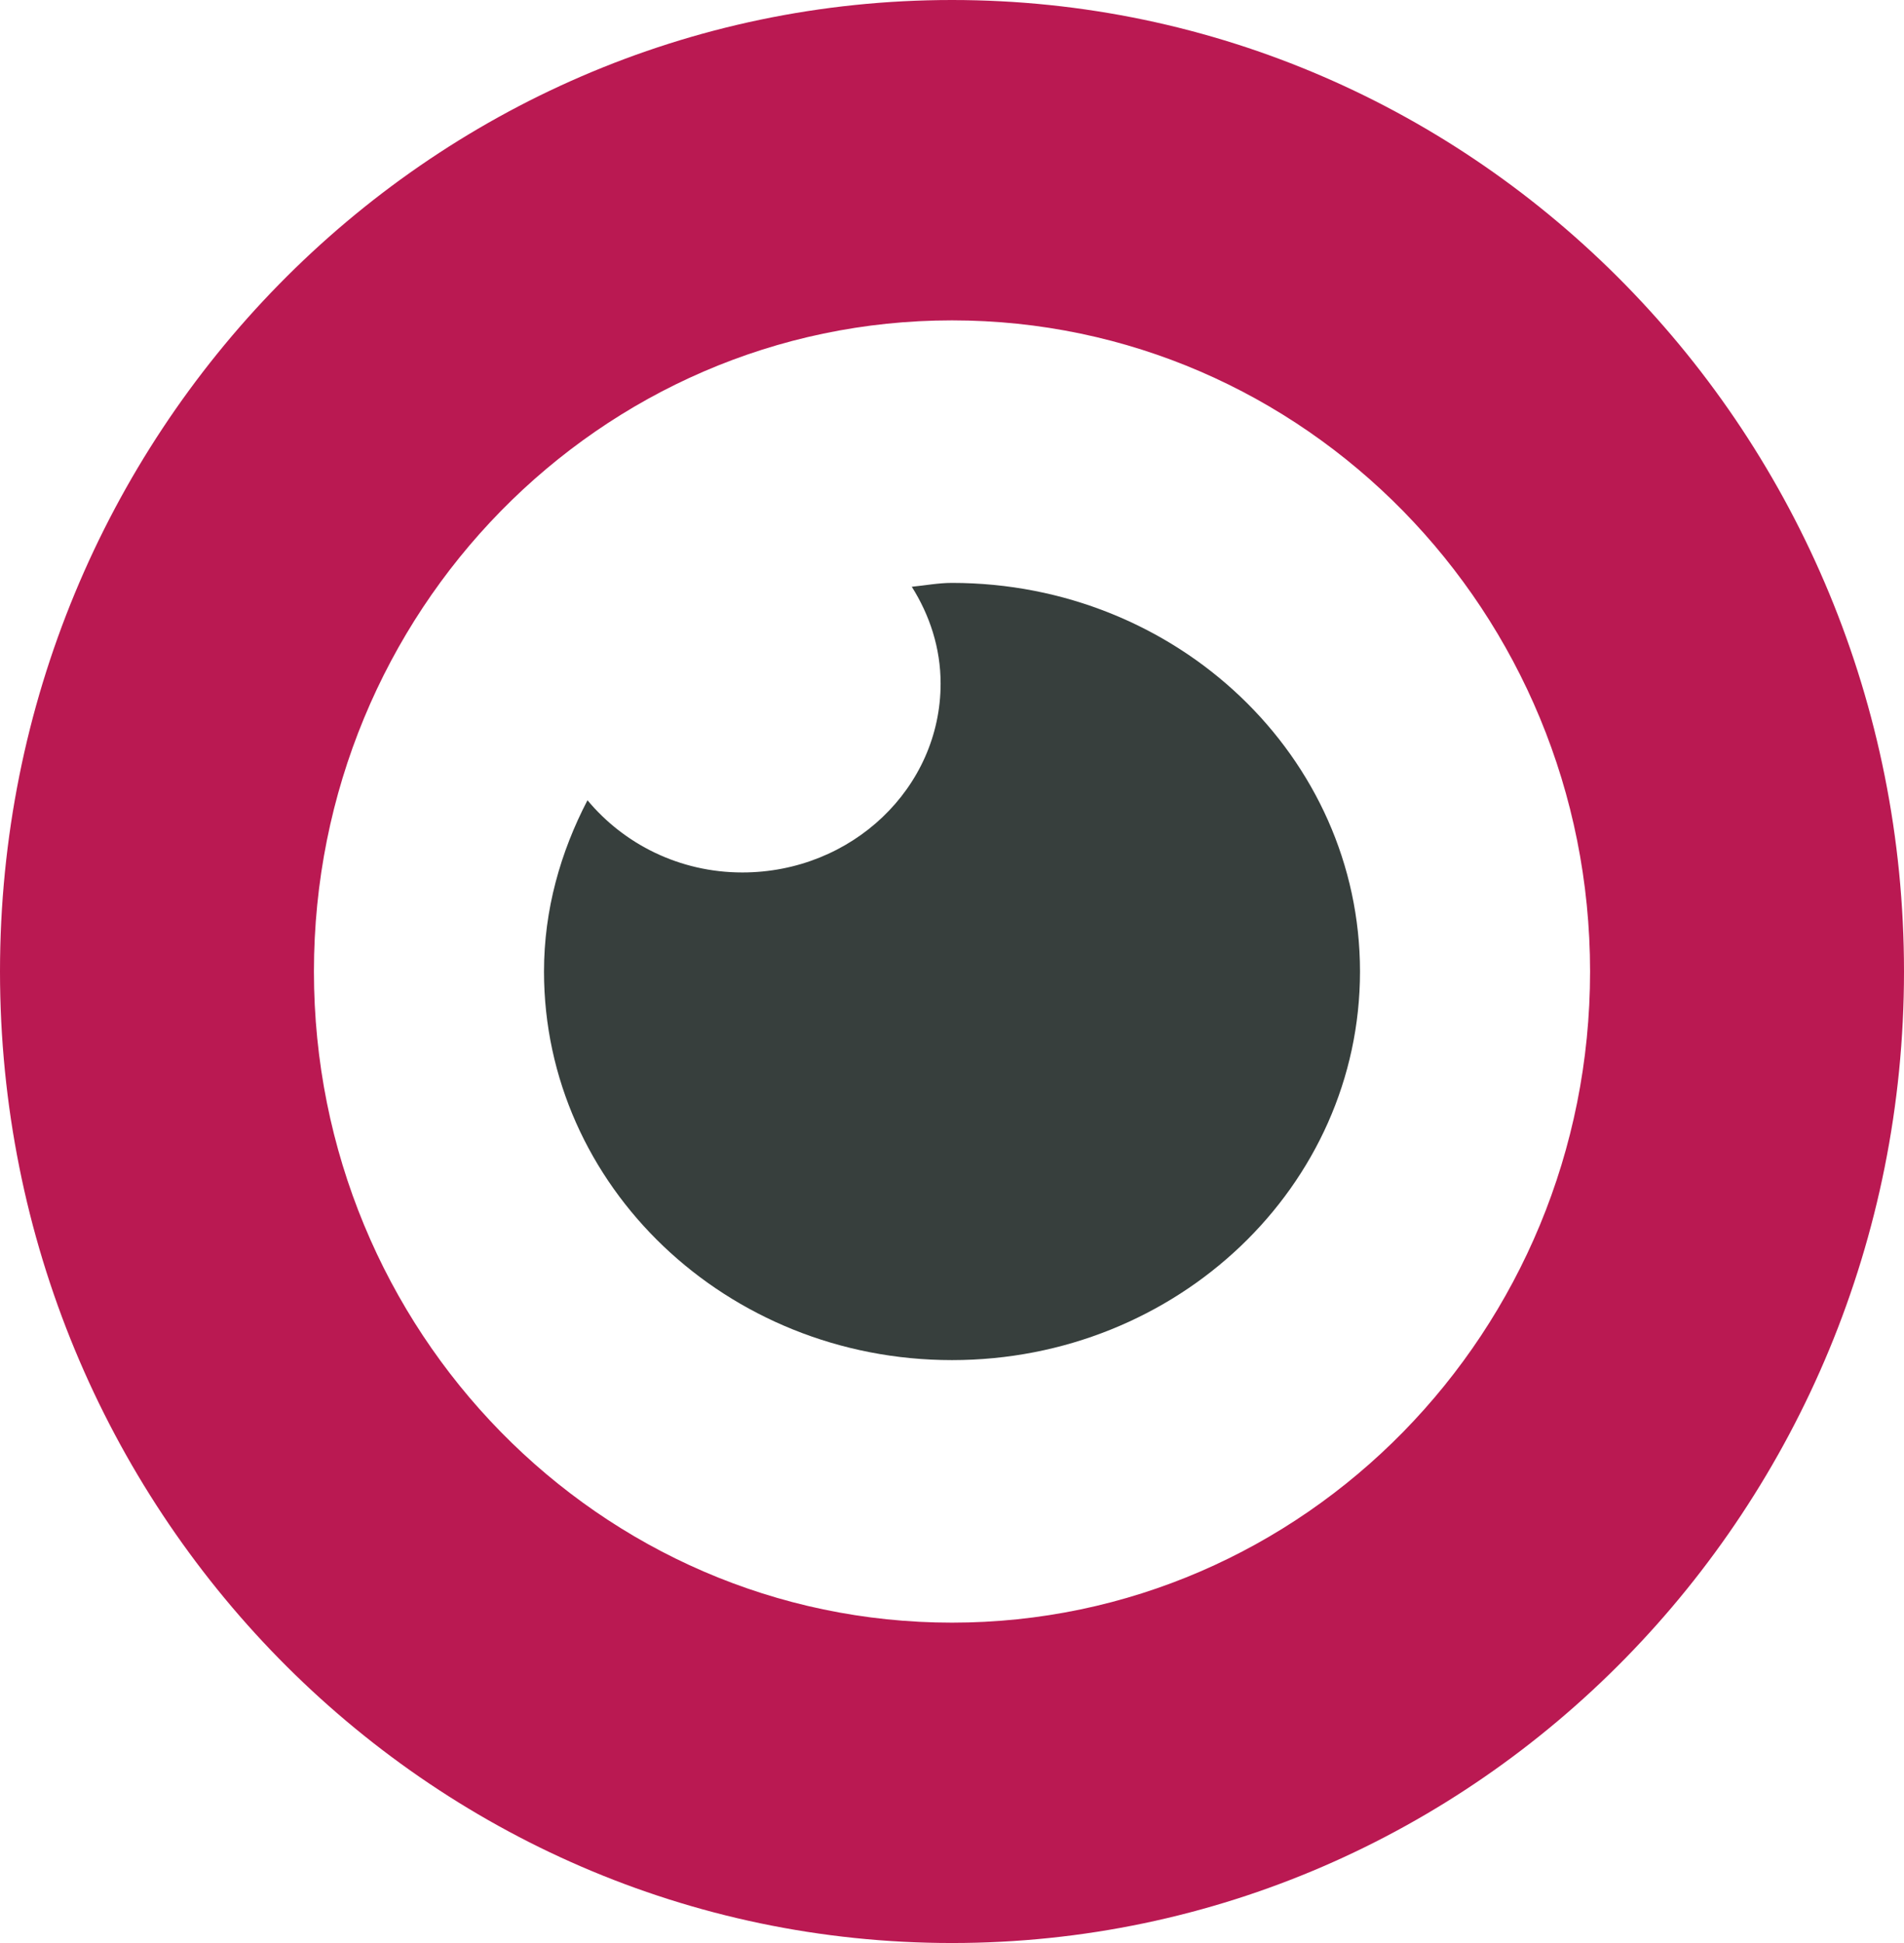 <svg width="49" height="50" viewBox="0 0 49 50" fill="none" xmlns="http://www.w3.org/2000/svg">
<path d="M24.5 41.756C15.431 41.756 8.079 34.254 8.079 25C8.079 15.746 15.431 8.244 24.5 8.244C33.569 8.244 40.921 15.746 40.921 25C40.921 34.254 33.569 41.756 24.5 41.756ZM24.5 0C10.969 0 0 11.193 0 25C0 38.807 10.969 50 24.5 50C38.031 50 49 38.807 49 25C49 11.193 38.031 0 24.5 0Z" fill="#BA1952"/>
<path d="M24.5 15C24.145 15 23.81 15.066 23.465 15.099C23.926 15.83 24.207 16.675 24.207 17.59C24.207 20.275 21.922 22.451 19.104 22.451C17.482 22.451 16.053 21.716 15.119 20.593C14.425 21.928 14 23.41 14 25C14 30.523 18.701 35 24.5 35C30.299 35 35 30.523 35 25C35 19.477 30.299 15 24.5 15Z" fill="#373F3D"/>
</svg>
